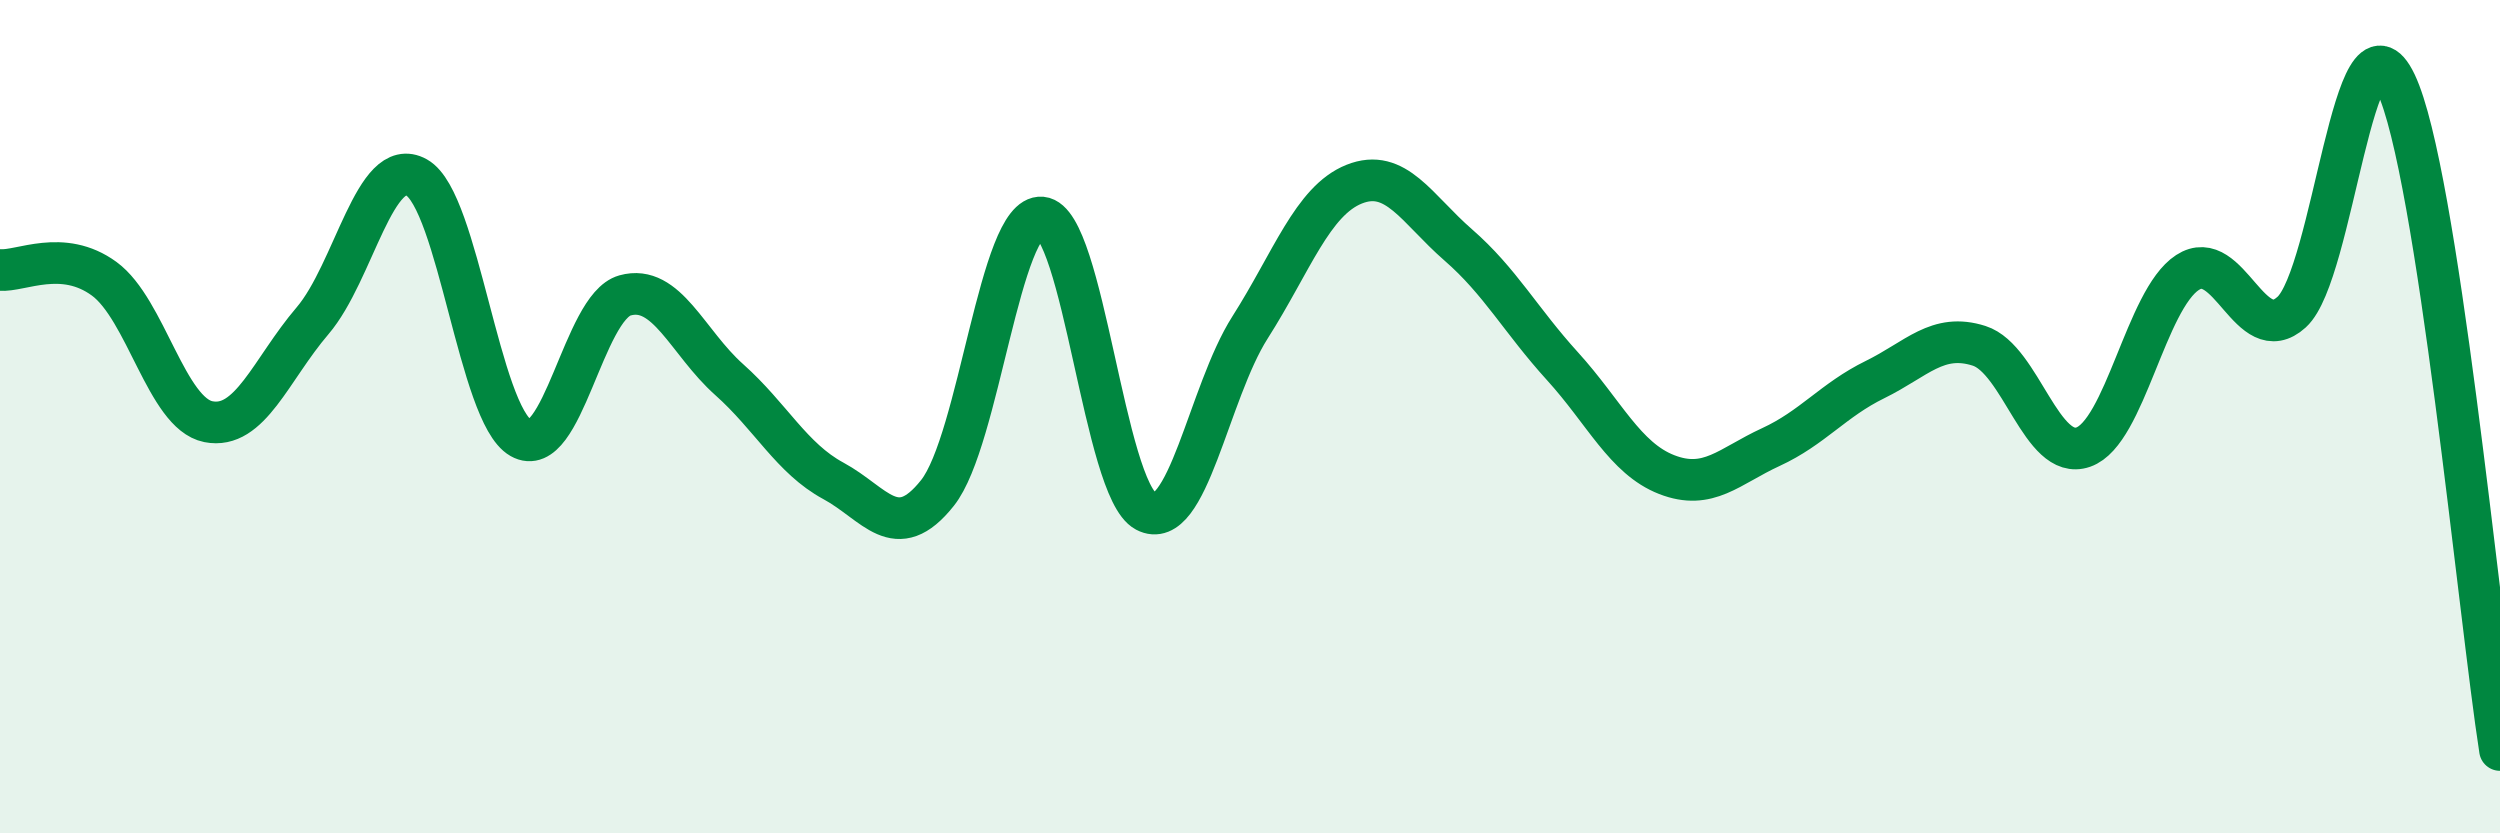 
    <svg width="60" height="20" viewBox="0 0 60 20" xmlns="http://www.w3.org/2000/svg">
      <path
        d="M 0,6.48 C 0.5,6.52 1.5,5.96 2.5,6.69 C 3.5,7.42 4,9.92 5,10.12 C 6,10.32 6.5,8.87 7.5,7.7 C 8.5,6.53 9,3.7 10,4.26 C 11,4.82 11.5,9.94 12.5,10.51 C 13.5,11.08 14,7.37 15,7.09 C 16,6.81 16.5,8.22 17.5,9.11 C 18.5,10 19,11 20,11.54 C 21,12.08 21.5,13.09 22.5,11.83 C 23.5,10.57 24,5.13 25,5.22 C 26,5.31 26.5,11.74 27.5,12.27 C 28.5,12.8 29,9.43 30,7.86 C 31,6.29 31.5,4.82 32.5,4.42 C 33.5,4.02 34,5.01 35,5.88 C 36,6.75 36.5,7.69 37.5,8.79 C 38.5,9.89 39,11 40,11.39 C 41,11.78 41.5,11.19 42.5,10.73 C 43.5,10.27 44,9.6 45,9.11 C 46,8.62 46.5,7.98 47.5,8.3 C 48.5,8.62 49,11.08 50,10.73 C 51,10.38 51.5,7.19 52.5,6.54 C 53.5,5.89 54,8.4 55,7.49 C 56,6.58 56.5,-0.1 57.5,2 C 58.5,4.1 59.5,14.8 60,18L60 20L0 20Z"
        fill="#008740"
        opacity="0.1"
        stroke-linecap="round"
        stroke-linejoin="round"
      />
      <path
        d="M 0,6.48 C 0.5,6.52 1.5,5.96 2.5,6.69 C 3.5,7.42 4,9.92 5,10.12 C 6,10.32 6.5,8.87 7.5,7.7 C 8.5,6.53 9,3.7 10,4.26 C 11,4.82 11.5,9.94 12.5,10.51 C 13.5,11.08 14,7.37 15,7.09 C 16,6.81 16.5,8.22 17.5,9.11 C 18.5,10 19,11 20,11.54 C 21,12.08 21.5,13.09 22.5,11.83 C 23.5,10.57 24,5.13 25,5.22 C 26,5.31 26.5,11.74 27.5,12.27 C 28.5,12.8 29,9.43 30,7.86 C 31,6.29 31.5,4.82 32.5,4.42 C 33.5,4.02 34,5.01 35,5.88 C 36,6.75 36.5,7.69 37.5,8.79 C 38.5,9.89 39,11 40,11.39 C 41,11.78 41.5,11.19 42.5,10.73 C 43.5,10.27 44,9.6 45,9.11 C 46,8.62 46.5,7.98 47.5,8.3 C 48.5,8.62 49,11.08 50,10.73 C 51,10.38 51.5,7.19 52.5,6.54 C 53.5,5.89 54,8.4 55,7.49 C 56,6.58 56.5,-0.1 57.5,2 C 58.5,4.1 59.5,14.8 60,18"
        stroke="#008740"
        stroke-width="1"
        fill="none"
        stroke-linecap="round"
        stroke-linejoin="round"
      />
    </svg>
  